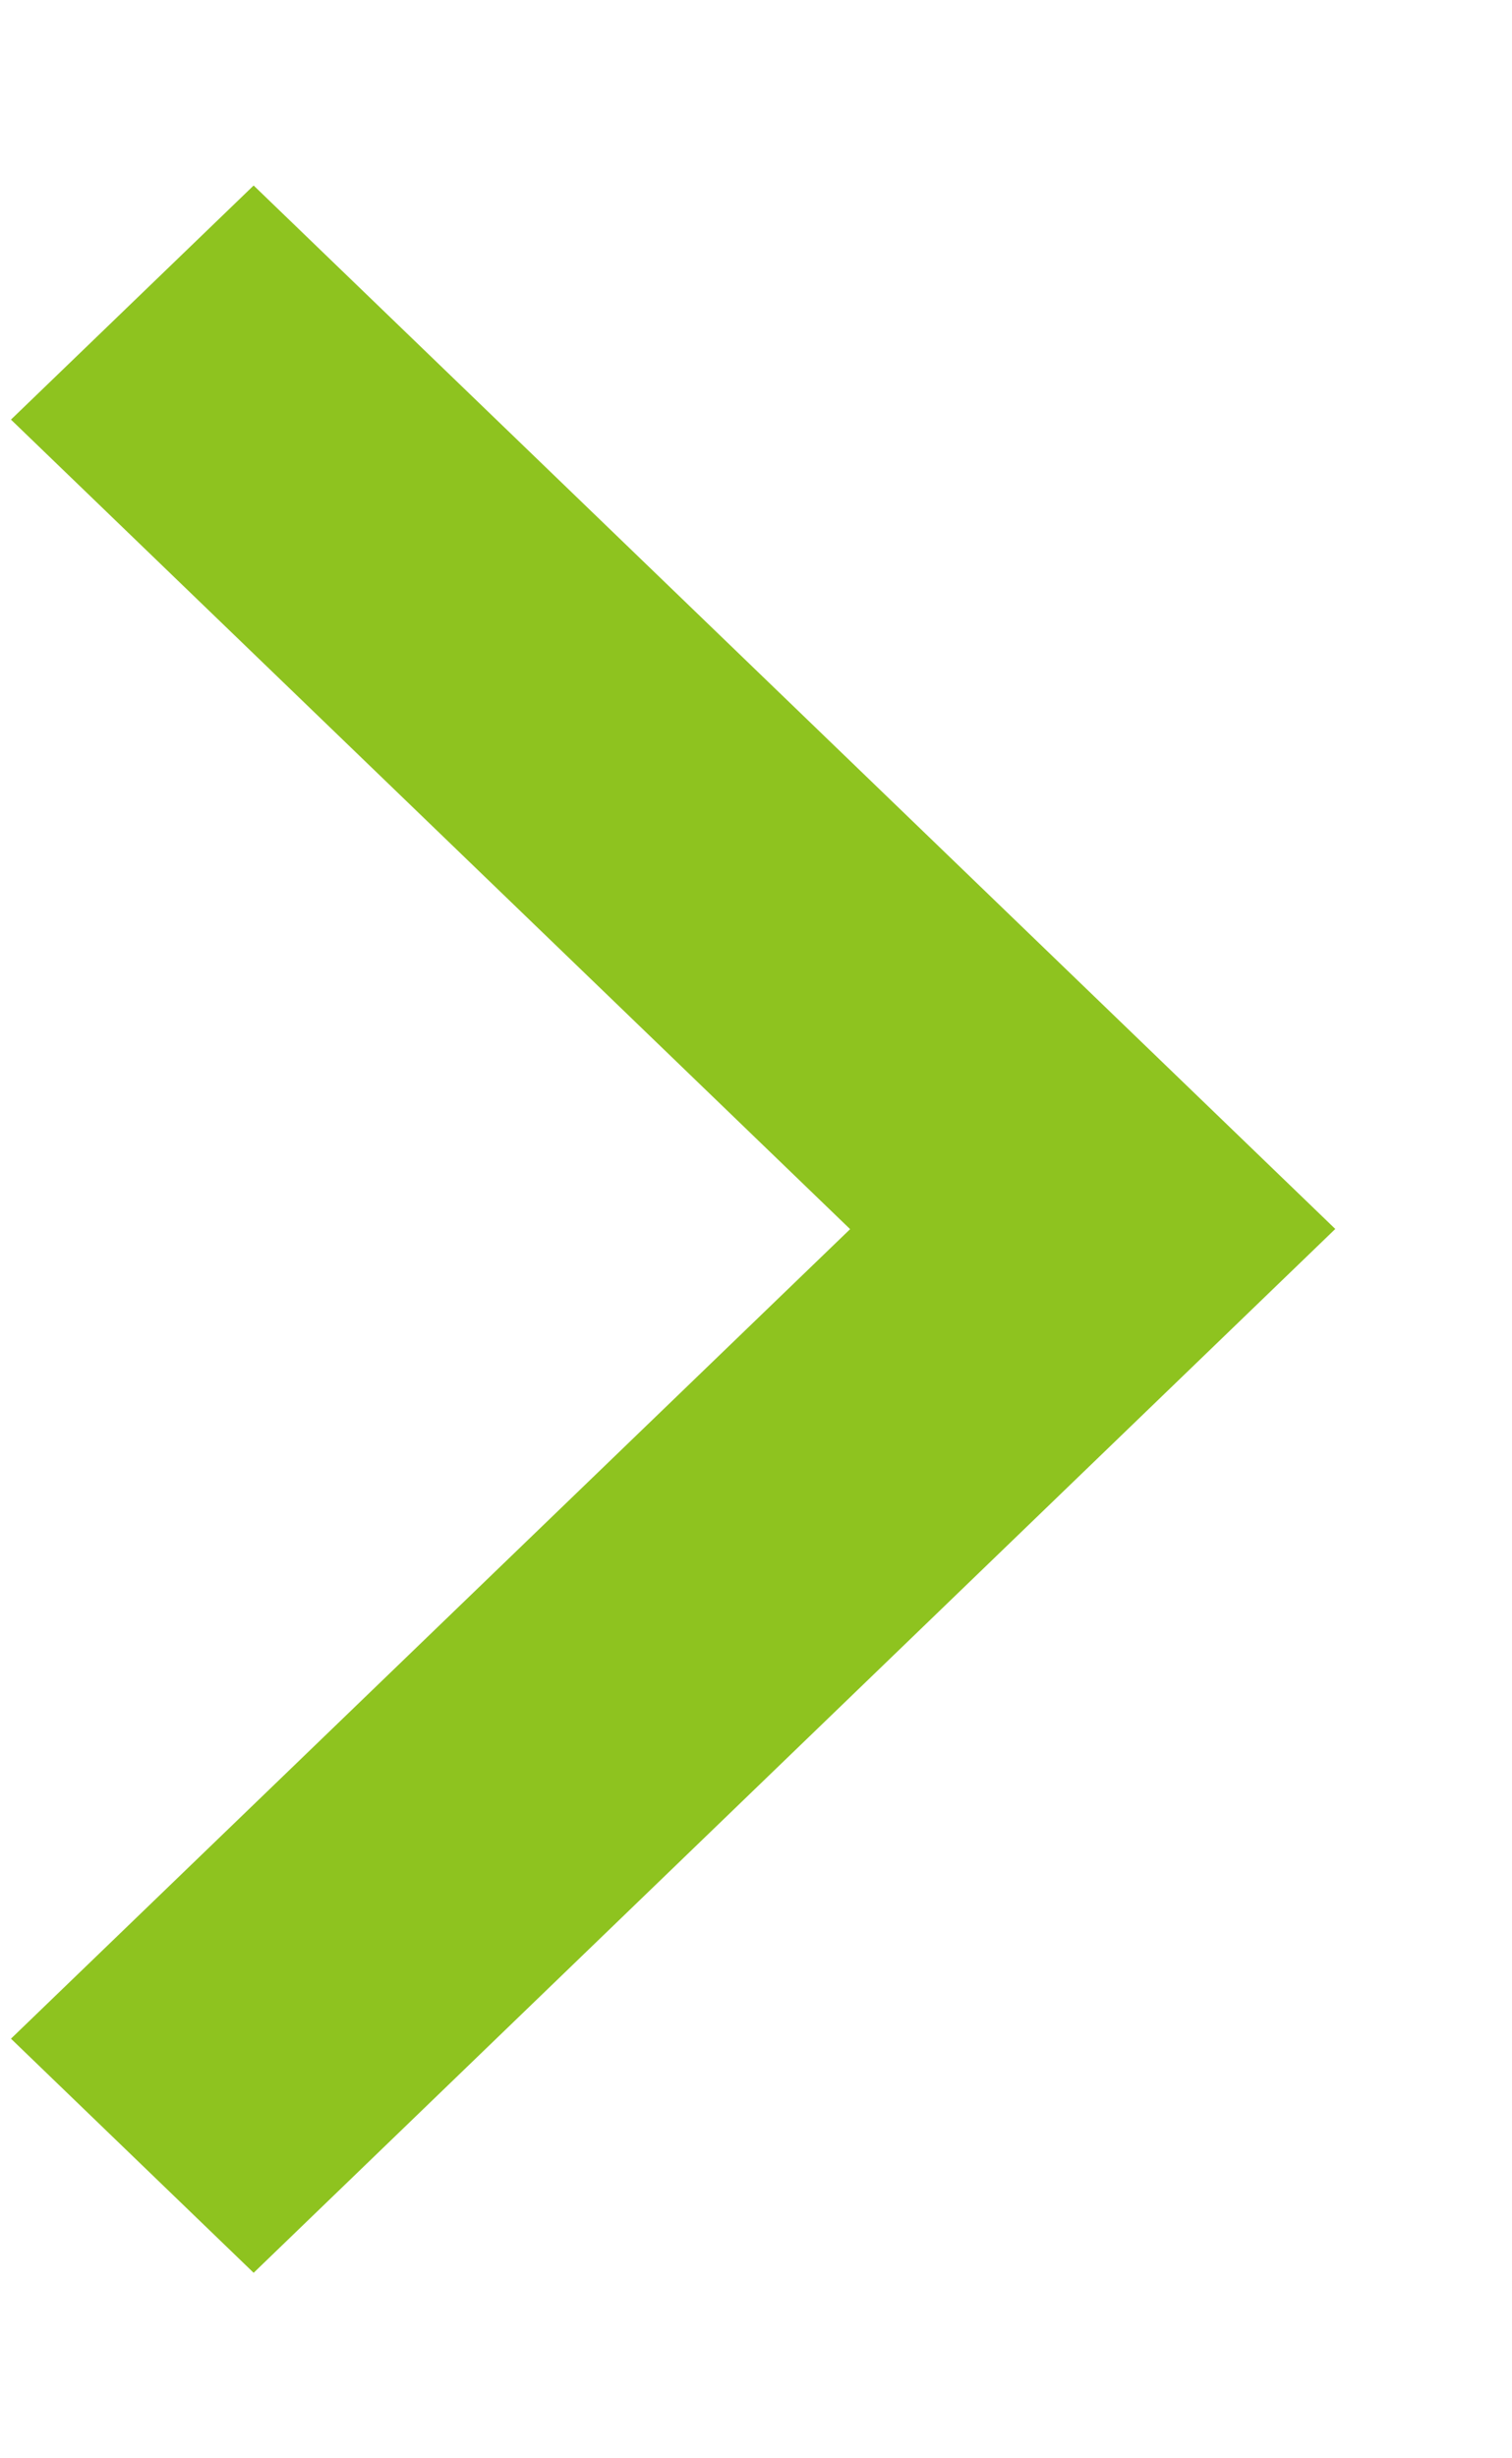 <svg width="8" height="13" viewBox="0 0 8 13" fill="none" xmlns="http://www.w3.org/2000/svg">
<g id="Icon ionic-ios-arrow-down">
<path id="Vector (Stroke)" fill-rule="evenodd" clip-rule="evenodd" d="M4.498 6.5L0.058 10.781L1.342 12.019L7.065 6.499L1.342 0.981L0.058 2.219L4.498 6.5Z" fill="#8EC31F"/>
</g>
</svg>
